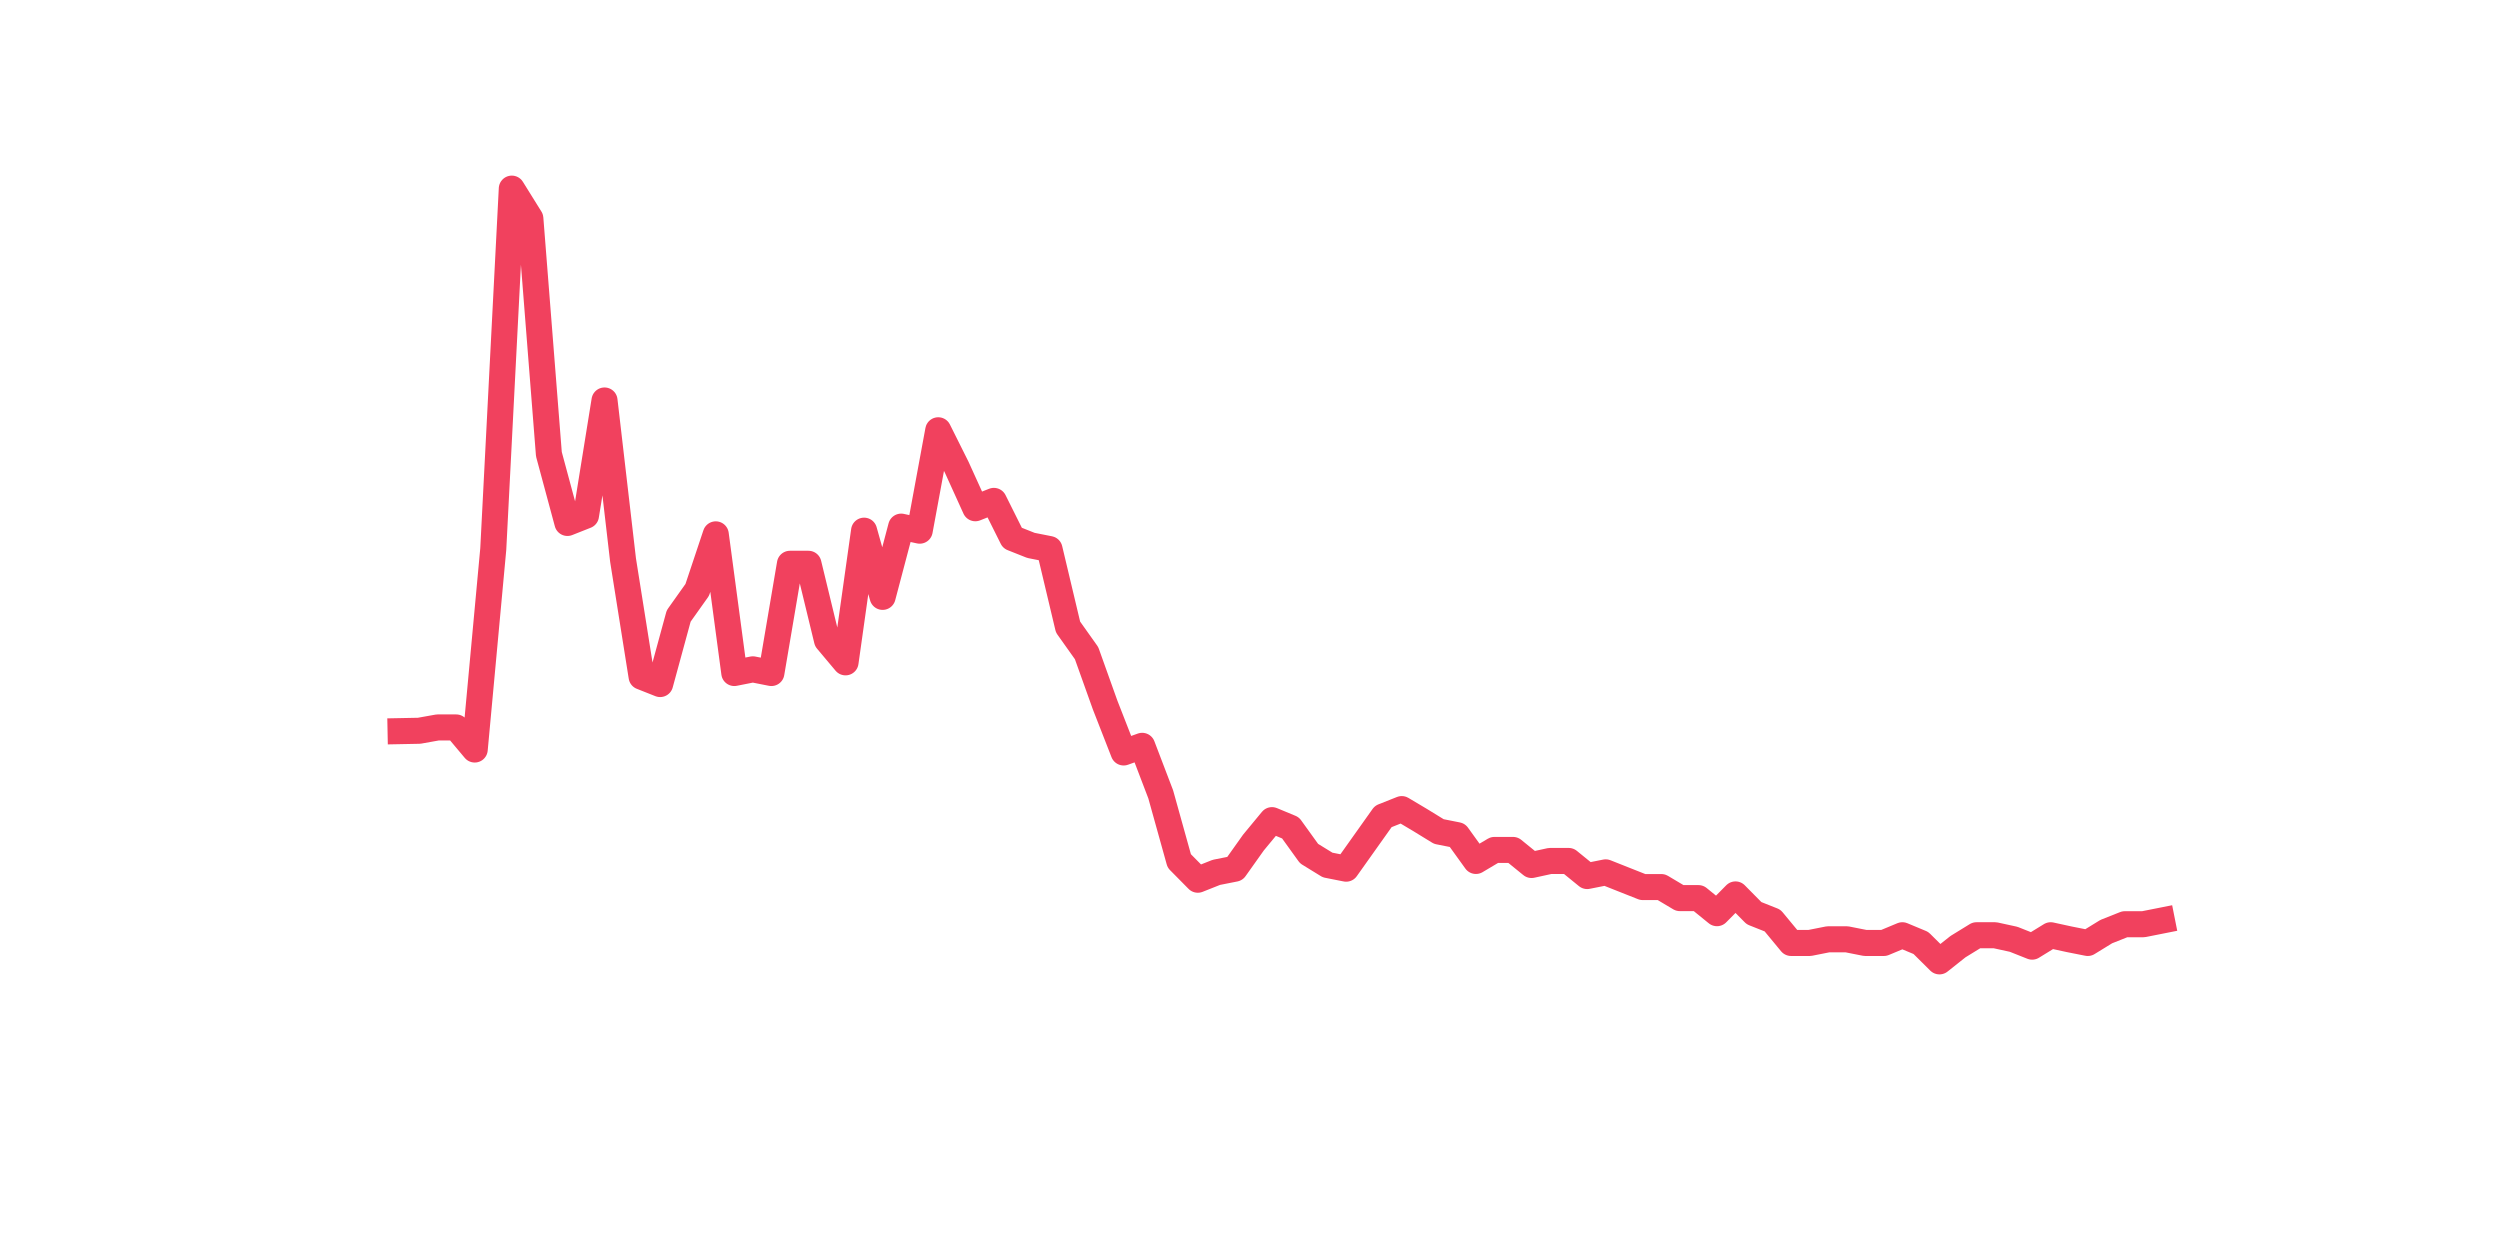 <?xml version="1.0" encoding="utf-8" standalone="no"?>
<!DOCTYPE svg PUBLIC "-//W3C//DTD SVG 1.1//EN"
  "http://www.w3.org/Graphics/SVG/1.1/DTD/svg11.dtd">
<svg xmlns:xlink="http://www.w3.org/1999/xlink" width="144pt" height="72pt" viewBox="0 0 144 72" xmlns="http://www.w3.org/2000/svg" version="1.1">
 <defs>
  <style type="text/css">*{stroke-linejoin: round; stroke-linecap: butt}</style>
 </defs>
 <g id="figure_1">
  <g id="patch_1">
   <path d="M 0 72 
L 144 72 
L 144 0 
L 0 0 
z
" style="fill: #ffffff"/>
  </g>
  <g id="axes_1">
   <g id="line2d_1">
    <path d="M 23.073 42.113 
L 24.141 42.092 
L 25.209 41.901 
L 26.277 41.901 
L 27.344 43.172 
L 28.412 31.626 
L 29.48 10.865 
L 30.548 12.581 
L 31.616 26.161 
L 32.684 30.122 
L 33.752 29.699 
L 34.82 23.068 
L 35.888 32.262 
L 36.956 38.978 
L 38.024 39.401 
L 39.092 35.482 
L 40.16 33.978 
L 41.228 30.779 
L 42.296 38.766 
L 43.364 38.554 
L 44.432 38.766 
L 45.5 32.474 
L 46.567 32.474 
L 47.635 36.88 
L 48.703 38.151 
L 49.771 30.567 
L 50.839 34.38 
L 51.907 30.334 
L 52.975 30.567 
L 54.043 24.784 
L 55.111 26.923 
L 56.179 29.275 
L 57.247 28.851 
L 58.315 30.991 
L 59.383 31.415 
L 60.451 31.626 
L 61.519 36.118 
L 62.587 37.622 
L 63.655 40.609 
L 64.722 43.342 
L 65.79 42.96 
L 66.858 45.757 
L 67.926 49.591 
L 68.994 50.672 
L 70.062 50.248 
L 71.13 50.036 
L 72.198 48.532 
L 73.266 47.24 
L 74.334 47.684 
L 75.402 49.167 
L 76.47 49.824 
L 77.538 50.036 
L 78.606 48.532 
L 79.674 47.028 
L 80.742 46.604 
L 81.81 47.24 
L 82.878 47.896 
L 83.945 48.108 
L 85.013 49.591 
L 86.081 48.956 
L 87.149 48.956 
L 88.217 49.824 
L 89.285 49.591 
L 90.353 49.591 
L 91.421 50.46 
L 92.489 50.248 
L 93.557 50.672 
L 94.625 51.095 
L 95.693 51.095 
L 96.761 51.731 
L 97.829 51.731 
L 98.897 52.599 
L 99.965 51.519 
L 101.033 52.599 
L 102.1 53.023 
L 103.168 54.315 
L 104.236 54.315 
L 105.304 54.103 
L 106.372 54.103 
L 107.44 54.315 
L 108.508 54.315 
L 109.576 53.87 
L 110.644 54.315 
L 111.712 55.375 
L 112.78 54.527 
L 113.848 53.87 
L 114.916 53.87 
L 115.984 54.103 
L 117.052 54.527 
L 118.12 53.87 
L 119.188 54.103 
L 120.256 54.315 
L 121.323 53.659 
L 122.391 53.235 
L 123.459 53.235 
L 124.527 53.023 
" clip-path="url(#pc28aedb5ea)" style="fill: none; stroke: #f1415e; stroke-width: 1.5; stroke-linecap: square"/>
   </g>
  </g>
 </g>
 <defs>
  <clipPath id="pc28aedb5ea">
   <rect x="18" y="8.64" width="111.6" height="48.96"/>
  </clipPath>
 </defs>
</svg>

